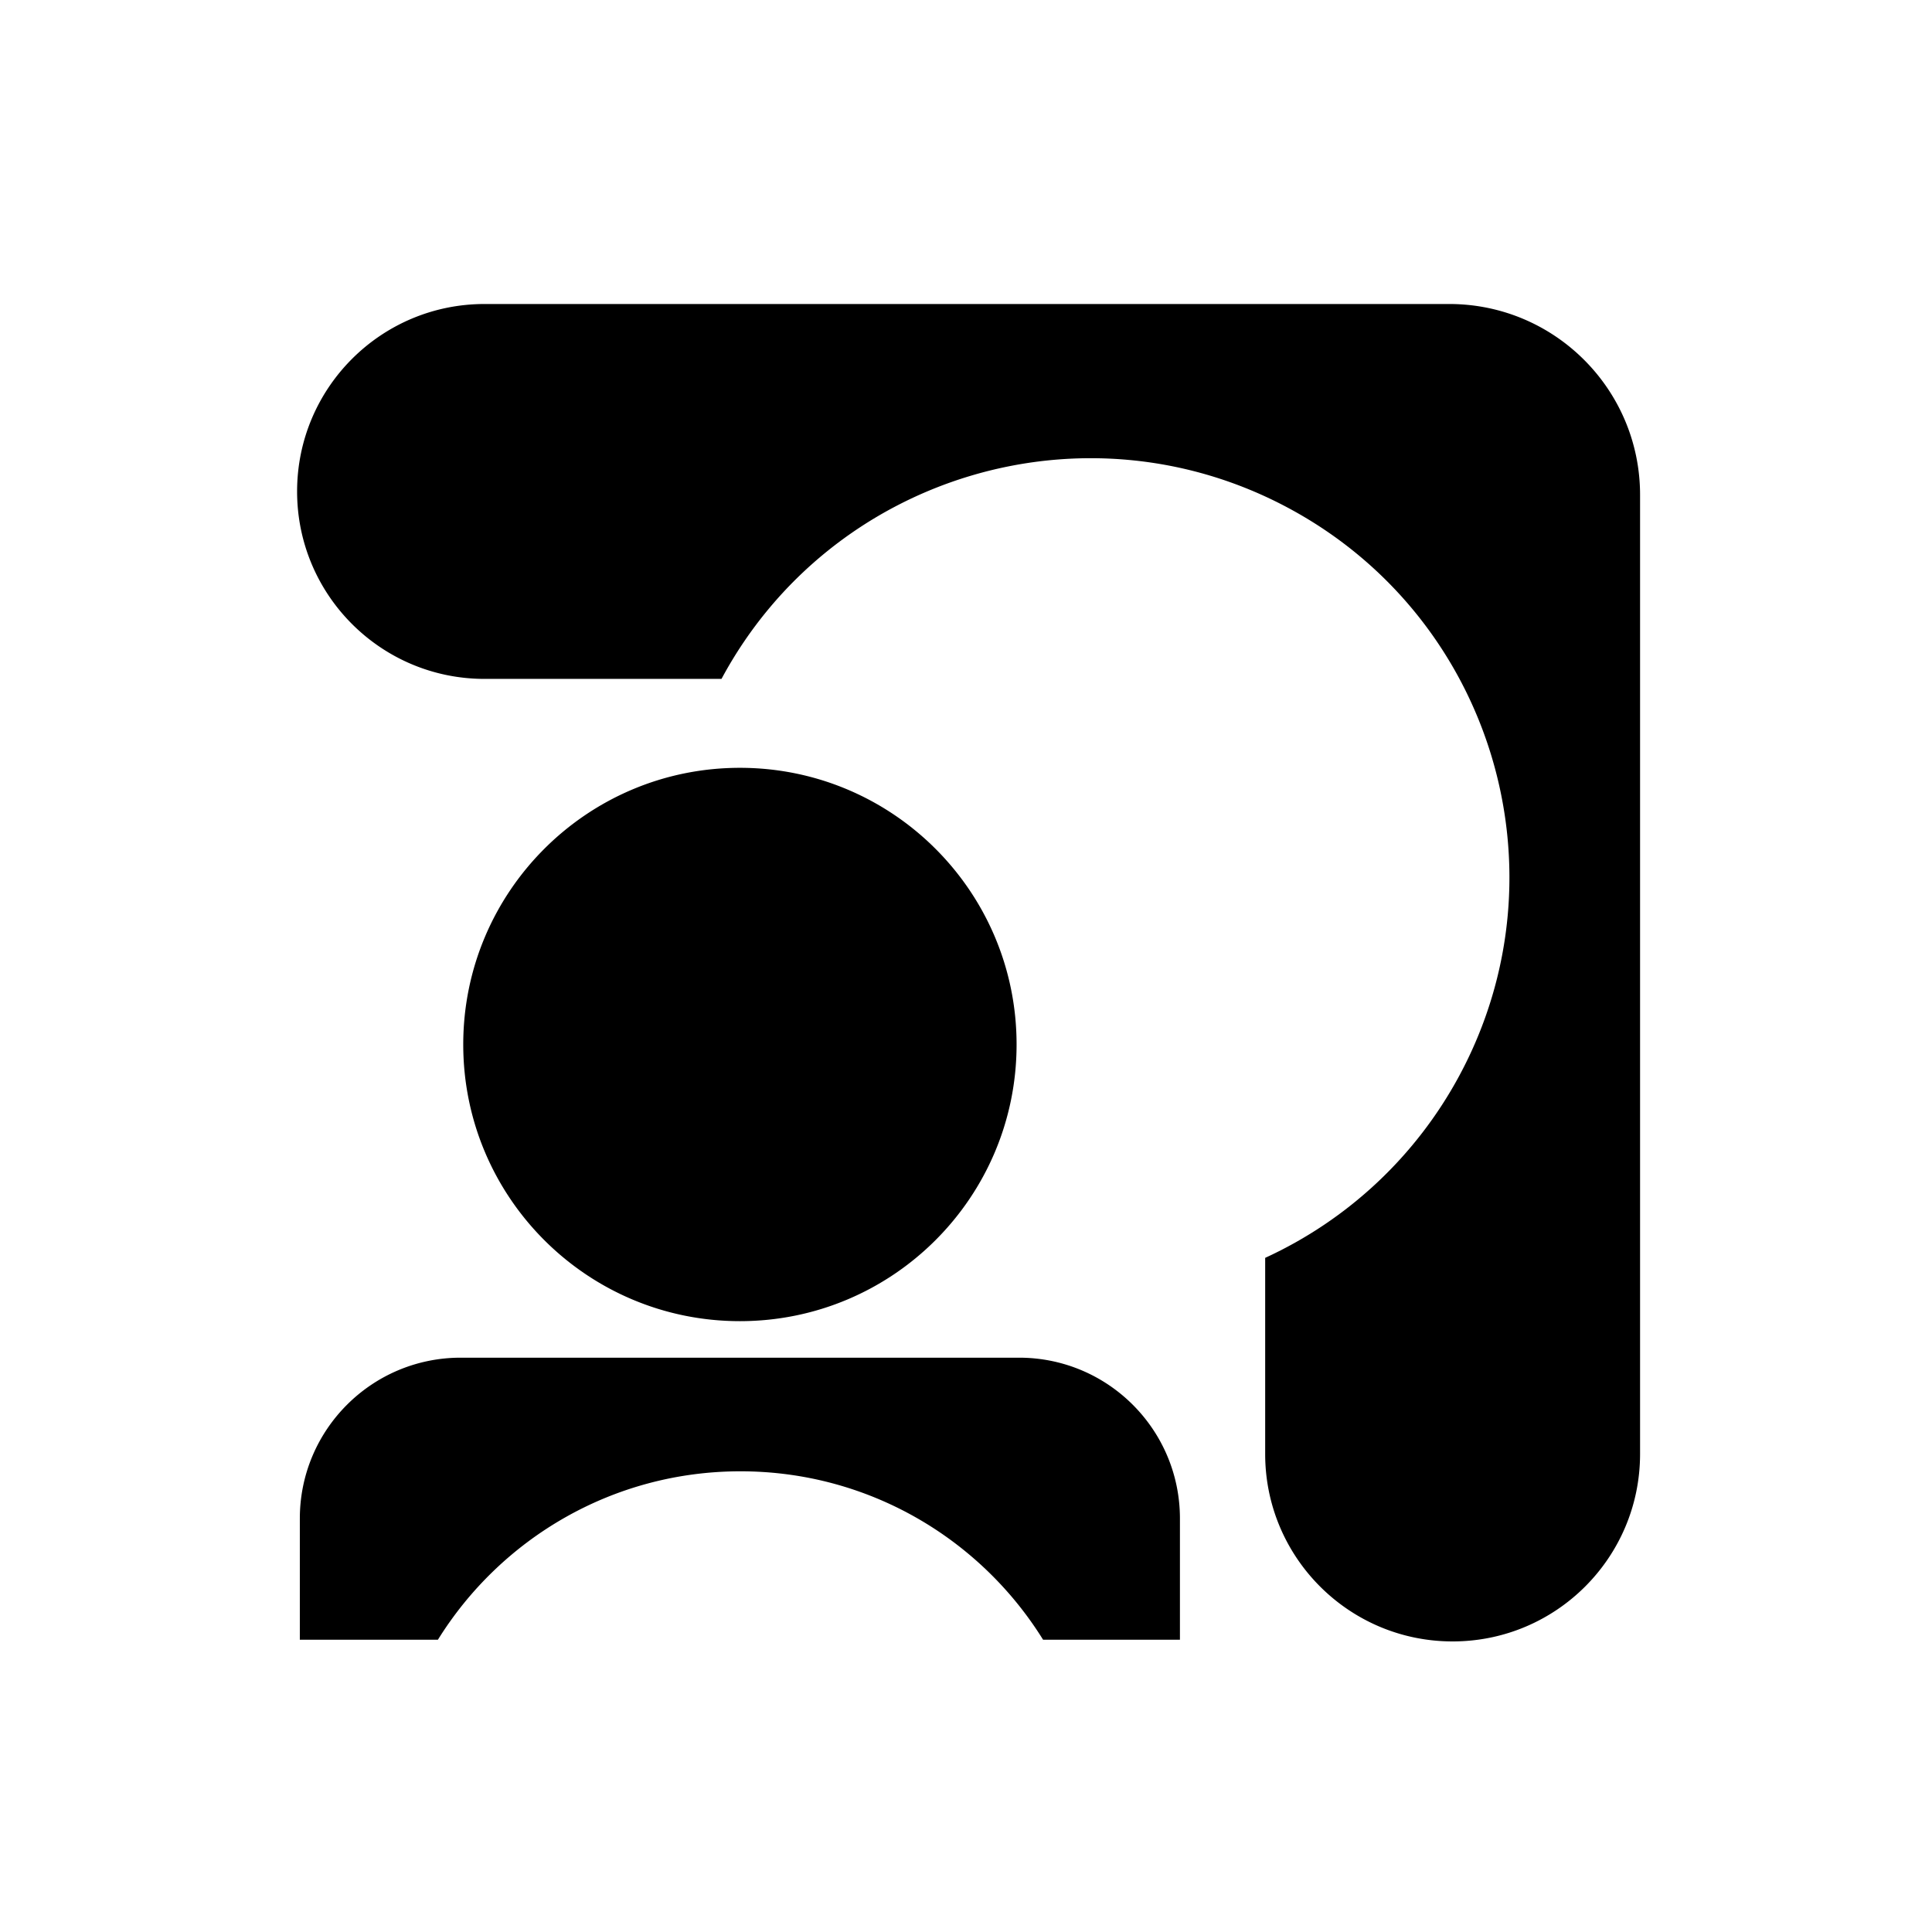 <svg xmlns="http://www.w3.org/2000/svg" viewBox="0 0 1024 1024"><path style="fill:currentColor" d="M869.27 262.15v508.56c-.04 54.81-44.46 99.24-99.28 99.28-54.87.04-99.38-44.41-99.42-99.28V666.69A222.07 222.07 0 0 0 773.54 570c58.04-108.01 17.53-242.61-90.48-300.65-108.01-58.04-242.61-17.53-300.65 90.48H256.82c-54.87 0-99.35-44.48-99.35-99.35s44.48-99.35 99.35-99.35H768.2c55.78.05 100.99 45.25 101.07 101.03ZM538.81 553.6c0-80.99-65.65-146.64-146.64-146.64S245.53 472.61 245.53 553.6s65.65 146.64 146.64 146.64 146.64-65.65 146.64-146.64Zm1.34 166H244.18c-47.09 0-85.26 38.17-85.26 85.26v64.22h73.19c33.29-53.58 92.66-89.26 160.37-89.26s127.09 35.68 160.37 89.26h72.54v-64.22c0-47.09-38.17-85.26-85.26-85.26Z"/></svg>